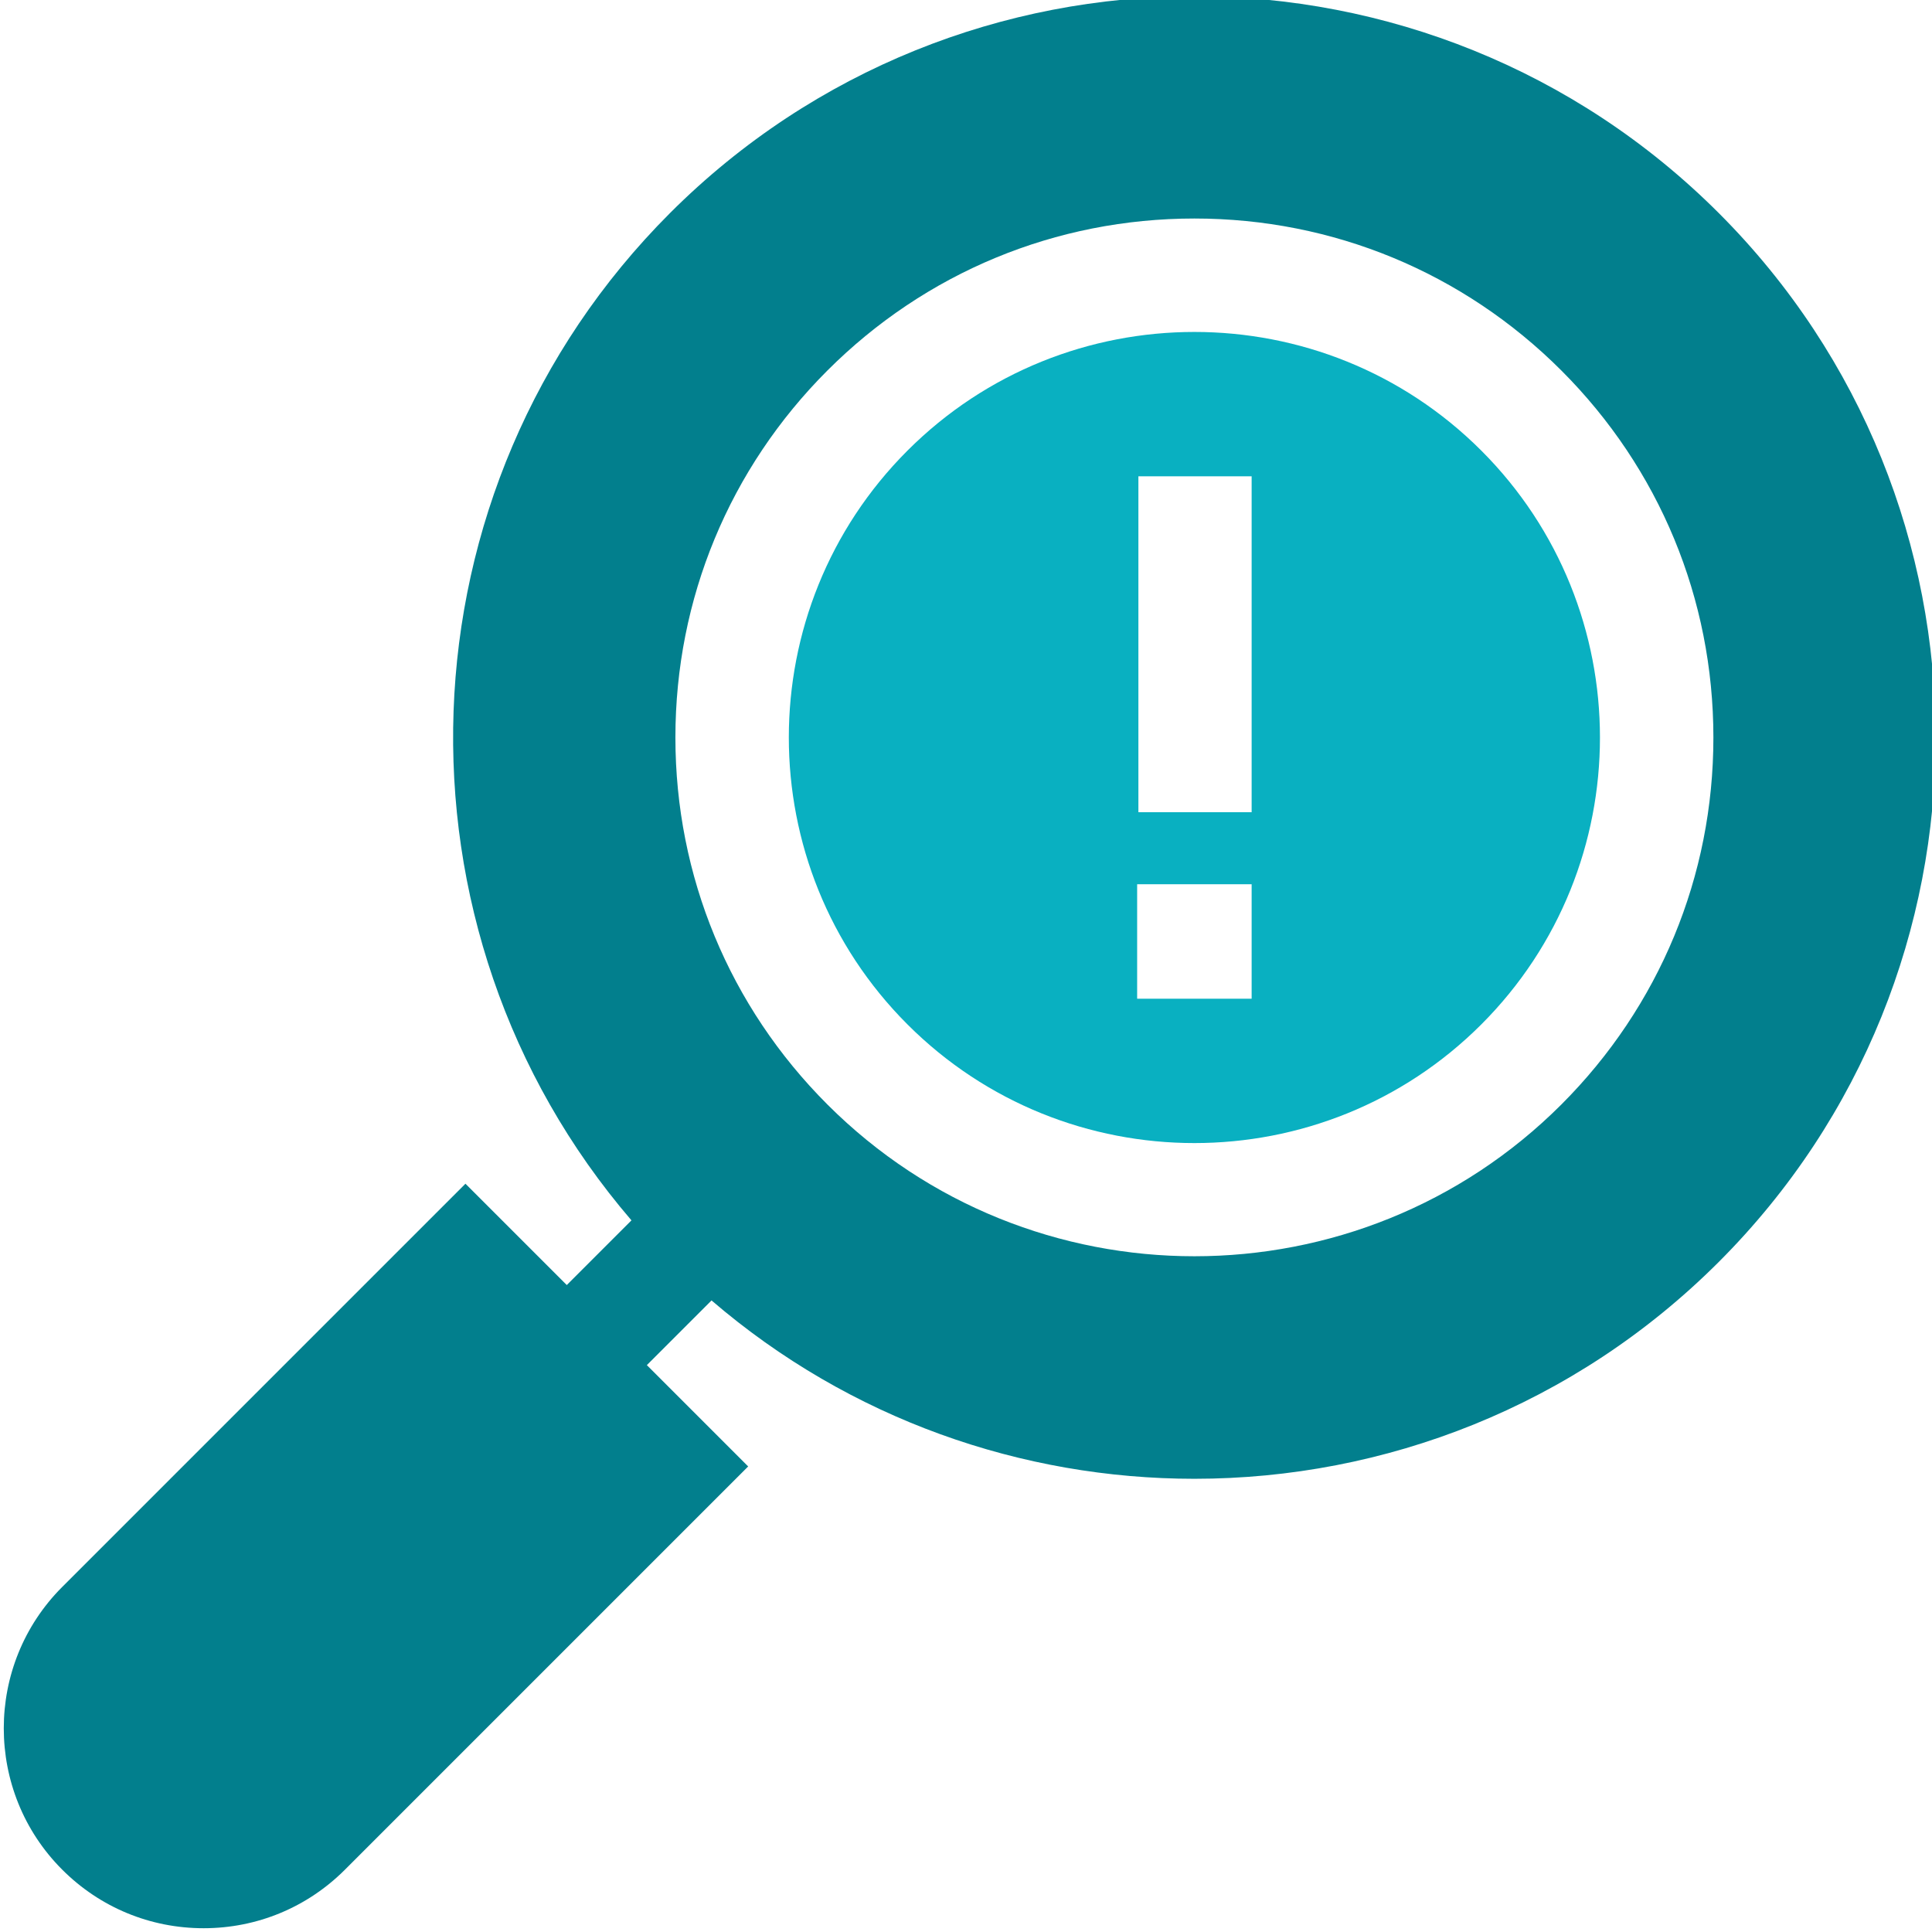 <svg width="512" height="512" viewBox="0 0 512 512" fill="none" xmlns="http://www.w3.org/2000/svg">
<g clip-path="url(#clip0_62_73)">
<path d="M316.526 87.969C288.991 87.969 261.452 98.449 240.491 119.414C198.565 161.34 198.565 229.559 240.491 271.484C282.417 313.41 350.636 313.406 392.562 271.484C434.487 229.559 434.487 161.34 392.562 119.414C371.597 98.449 344.062 87.969 316.526 87.969ZM331.698 264.676H301.355V234.332H331.698V264.676ZM331.698 215.246H301.687V126.219H331.698V215.246Z" fill="#09B0C1"/>
<path d="M455.5 56.472C378.871 -20.157 254.18 -20.157 177.551 56.472C104.488 129.534 101.086 246.28 167.344 323.409L150.203 340.55L123.348 313.698L16.492 420.554C-4.164 441.21 -4.164 474.824 16.492 495.48C26.5 505.488 39.805 510.999 53.957 510.999C68.106 510.999 81.41 505.488 91.418 495.48L198.274 388.624L171.422 361.769L188.563 344.628C225.242 376.14 270.887 391.894 316.527 391.894C366.856 391.894 417.184 372.738 455.5 334.421C532.133 257.792 532.133 133.105 455.5 56.472ZM413.781 292.702C386.969 319.515 351.746 332.921 316.527 332.921C281.305 332.921 246.086 319.515 219.27 292.702C193.293 266.726 178.988 232.187 178.988 195.448C178.988 158.71 193.293 124.171 219.27 98.191C245.25 72.214 279.789 57.909 316.527 57.909C353.262 57.909 387.801 72.214 413.781 98.191C439.758 124.171 454.067 158.71 454.067 195.448C454.067 232.187 439.758 266.722 413.781 292.702Z" fill="#027F8D"/>
</g>
<defs>
<clipPath id="clip0_62_73">
<rect width="512" height="512" fill="white"/>
</clipPath>
</defs>
</svg>
